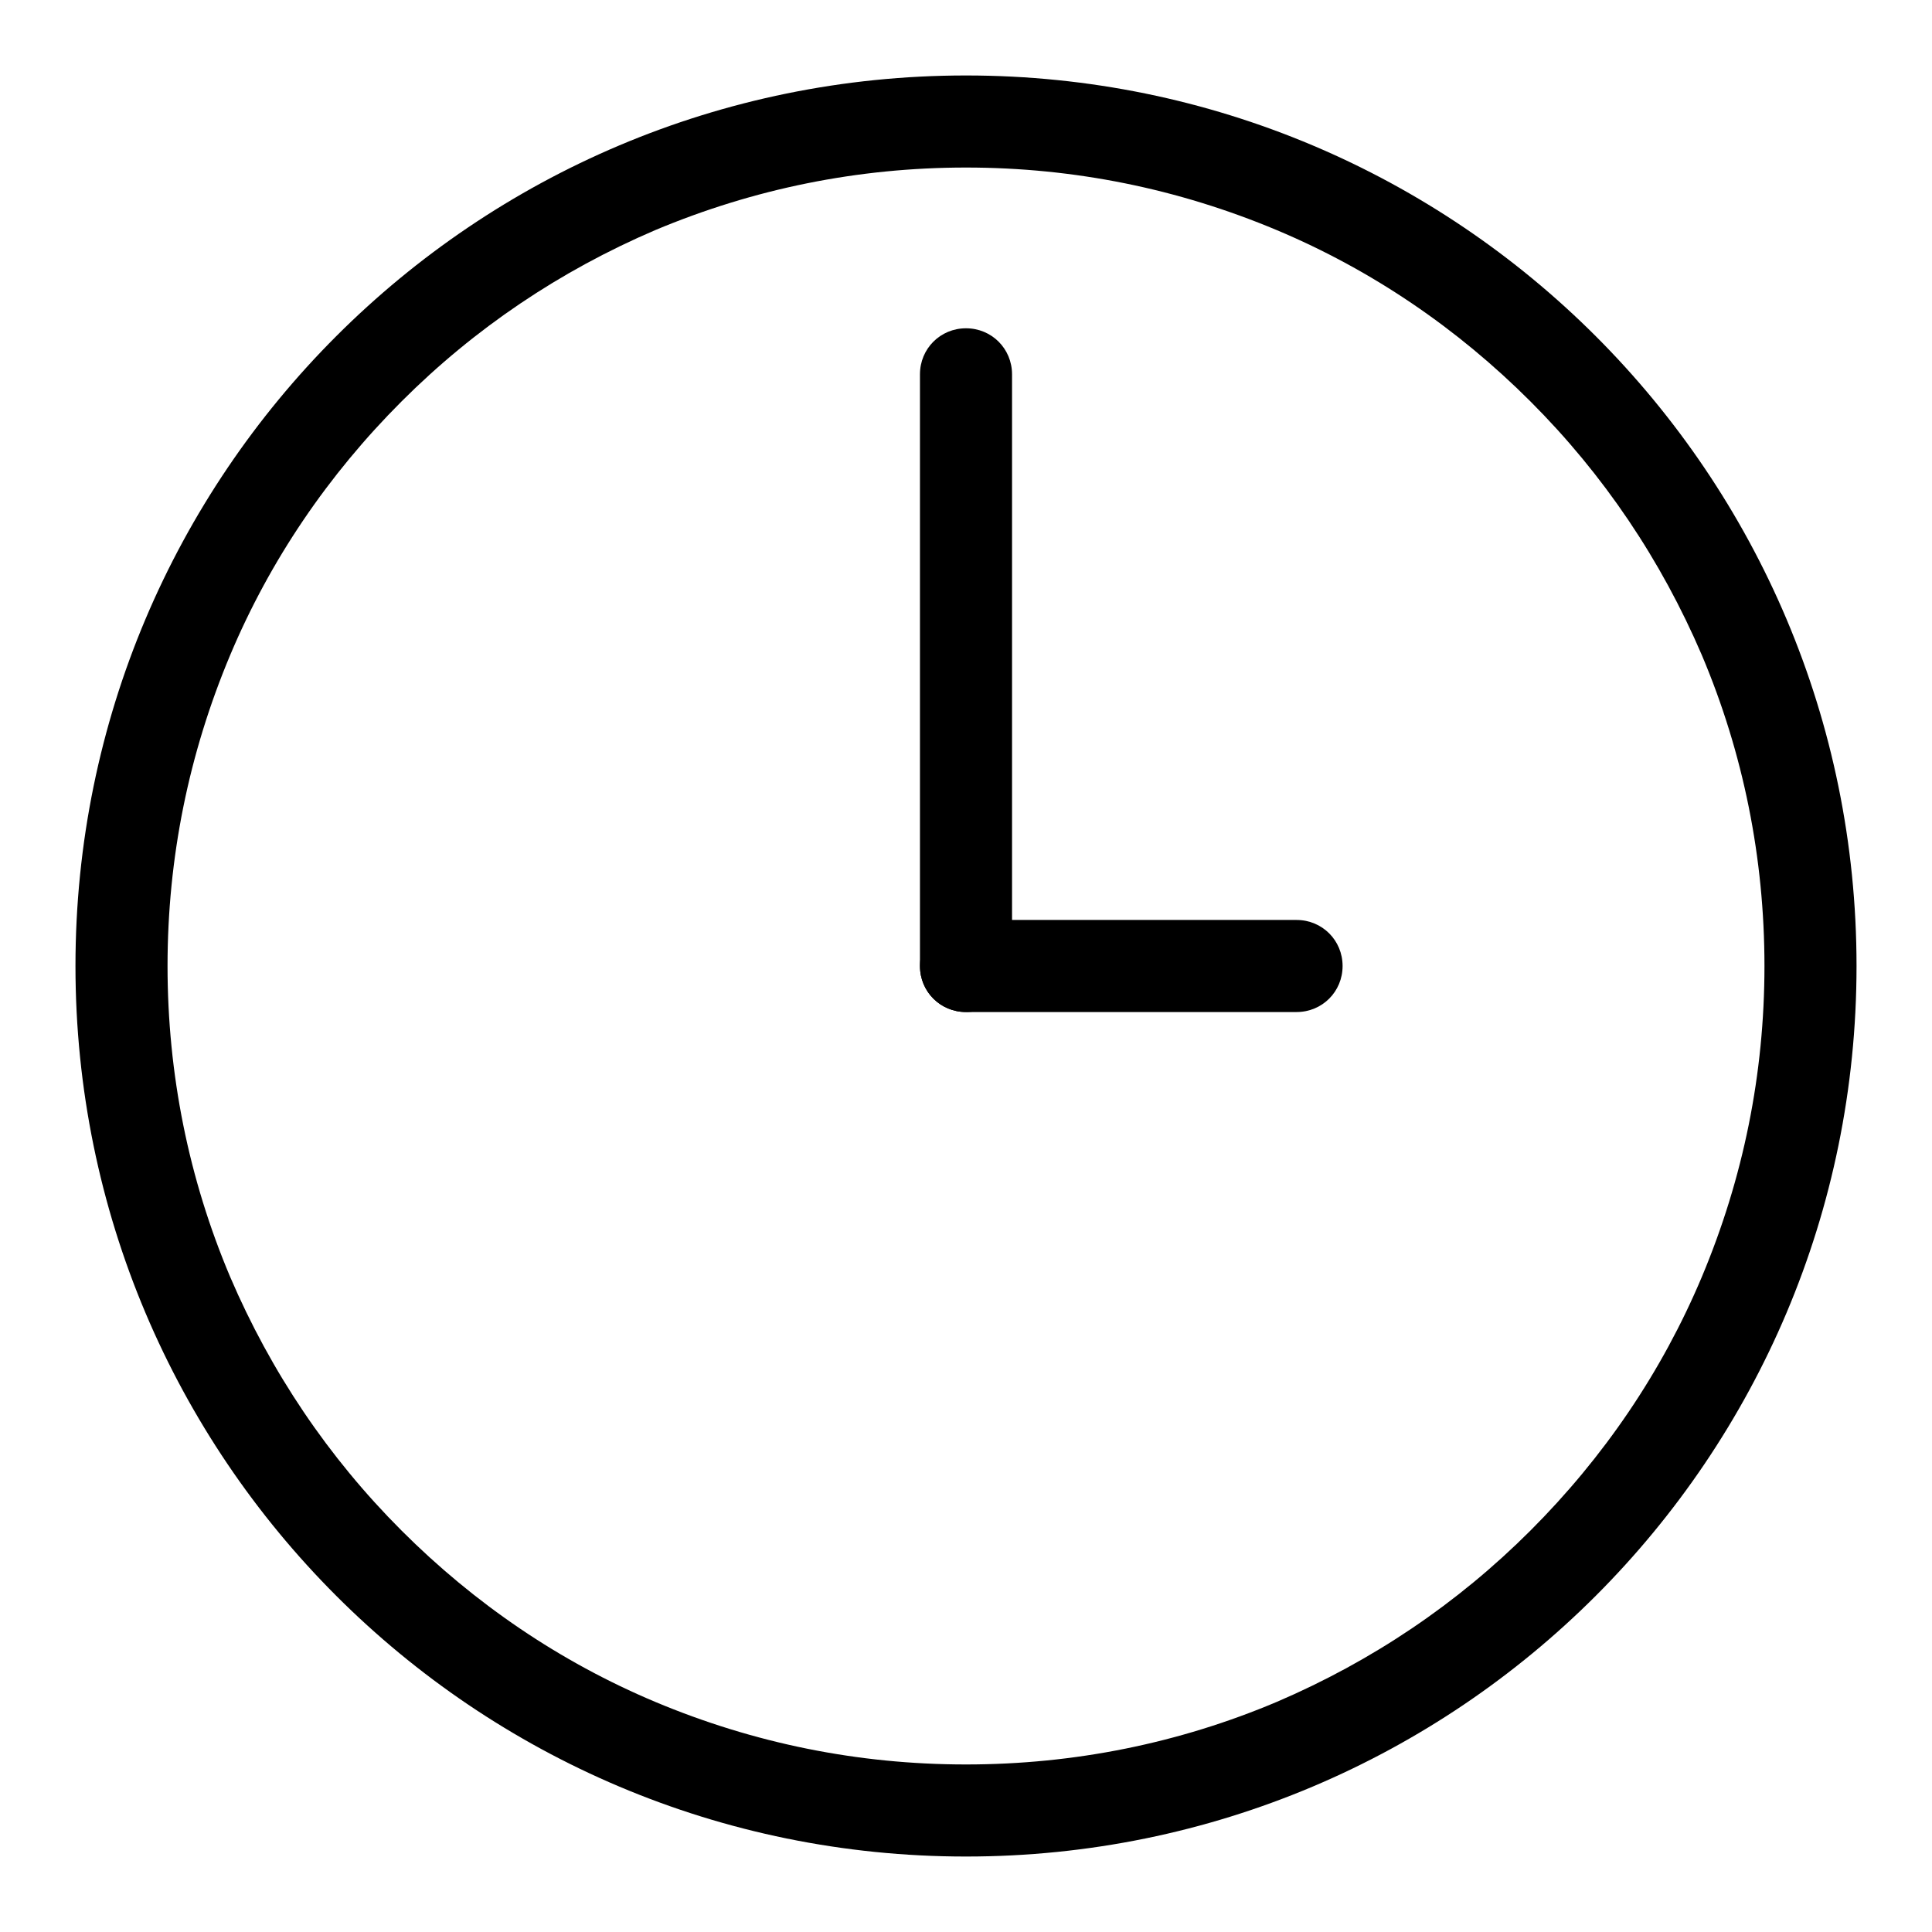 <?xml version="1.0" encoding="utf-8"?>
<!-- Svg Vector Icons : http://www.onlinewebfonts.com/icon -->
<!DOCTYPE svg PUBLIC "-//W3C//DTD SVG 1.1//EN" "http://www.w3.org/Graphics/SVG/1.1/DTD/svg11.dtd">
<svg version="1.1" xmlns="http://www.w3.org/2000/svg" xmlns:xlink="http://www.w3.org/1999/xlink" x="0px" y="0px" viewBox="0 0 256 256" enable-background="new 0 0 256 256" xml:space="preserve">
<g> <path fill="#000000" d="M128,22.2c14.3,0,28.1,2.8,41.2,8.3c12.6,5.3,23.9,13,33.6,22.7c9.7,9.7,17.3,21,22.7,33.6 c5.5,13,8.3,26.9,8.3,41.2s-2.8,28.1-8.3,41.2c-5.3,12.6-13,23.9-22.7,33.6c-9.7,9.7-21,17.3-33.6,22.7c-13,5.5-26.9,8.3-41.2,8.3 c-14.3,0-28.1-2.8-41.2-8.3c-12.6-5.3-23.9-13-33.6-22.7c-9.7-9.7-17.3-21-22.7-33.6c-5.5-13-8.3-26.9-8.3-41.2s2.8-28.1,8.3-41.2 c5.3-12.6,13-23.9,22.7-33.6c9.7-9.7,21-17.3,33.6-22.7C99.9,25,113.7,22.2,128,22.2 M128,10C62.8,10,10,62.8,10,128 c0,65.2,52.8,118,118,118c65.2,0,118-52.8,118-118C246,62.8,193.2,10,128,10z"/> <path fill="#000000" d="M171.8,134.1H128c-3.4,0-6.1-2.7-6.1-6.1c0-3.4,2.7-6.1,6.1-6.1h43.8c3.4,0,6.1,2.7,6.1,6.1 C177.9,131.4,175.2,134.1,171.8,134.1z"/> <path fill="#000000" d="M128,134.1c-3.4,0-6.1-2.7-6.1-6.1V49.6c0-3.4,2.7-6.1,6.1-6.1s6.1,2.7,6.1,6.1V128 C134.1,131.4,131.4,134.1,128,134.1z"/></g>
</svg>